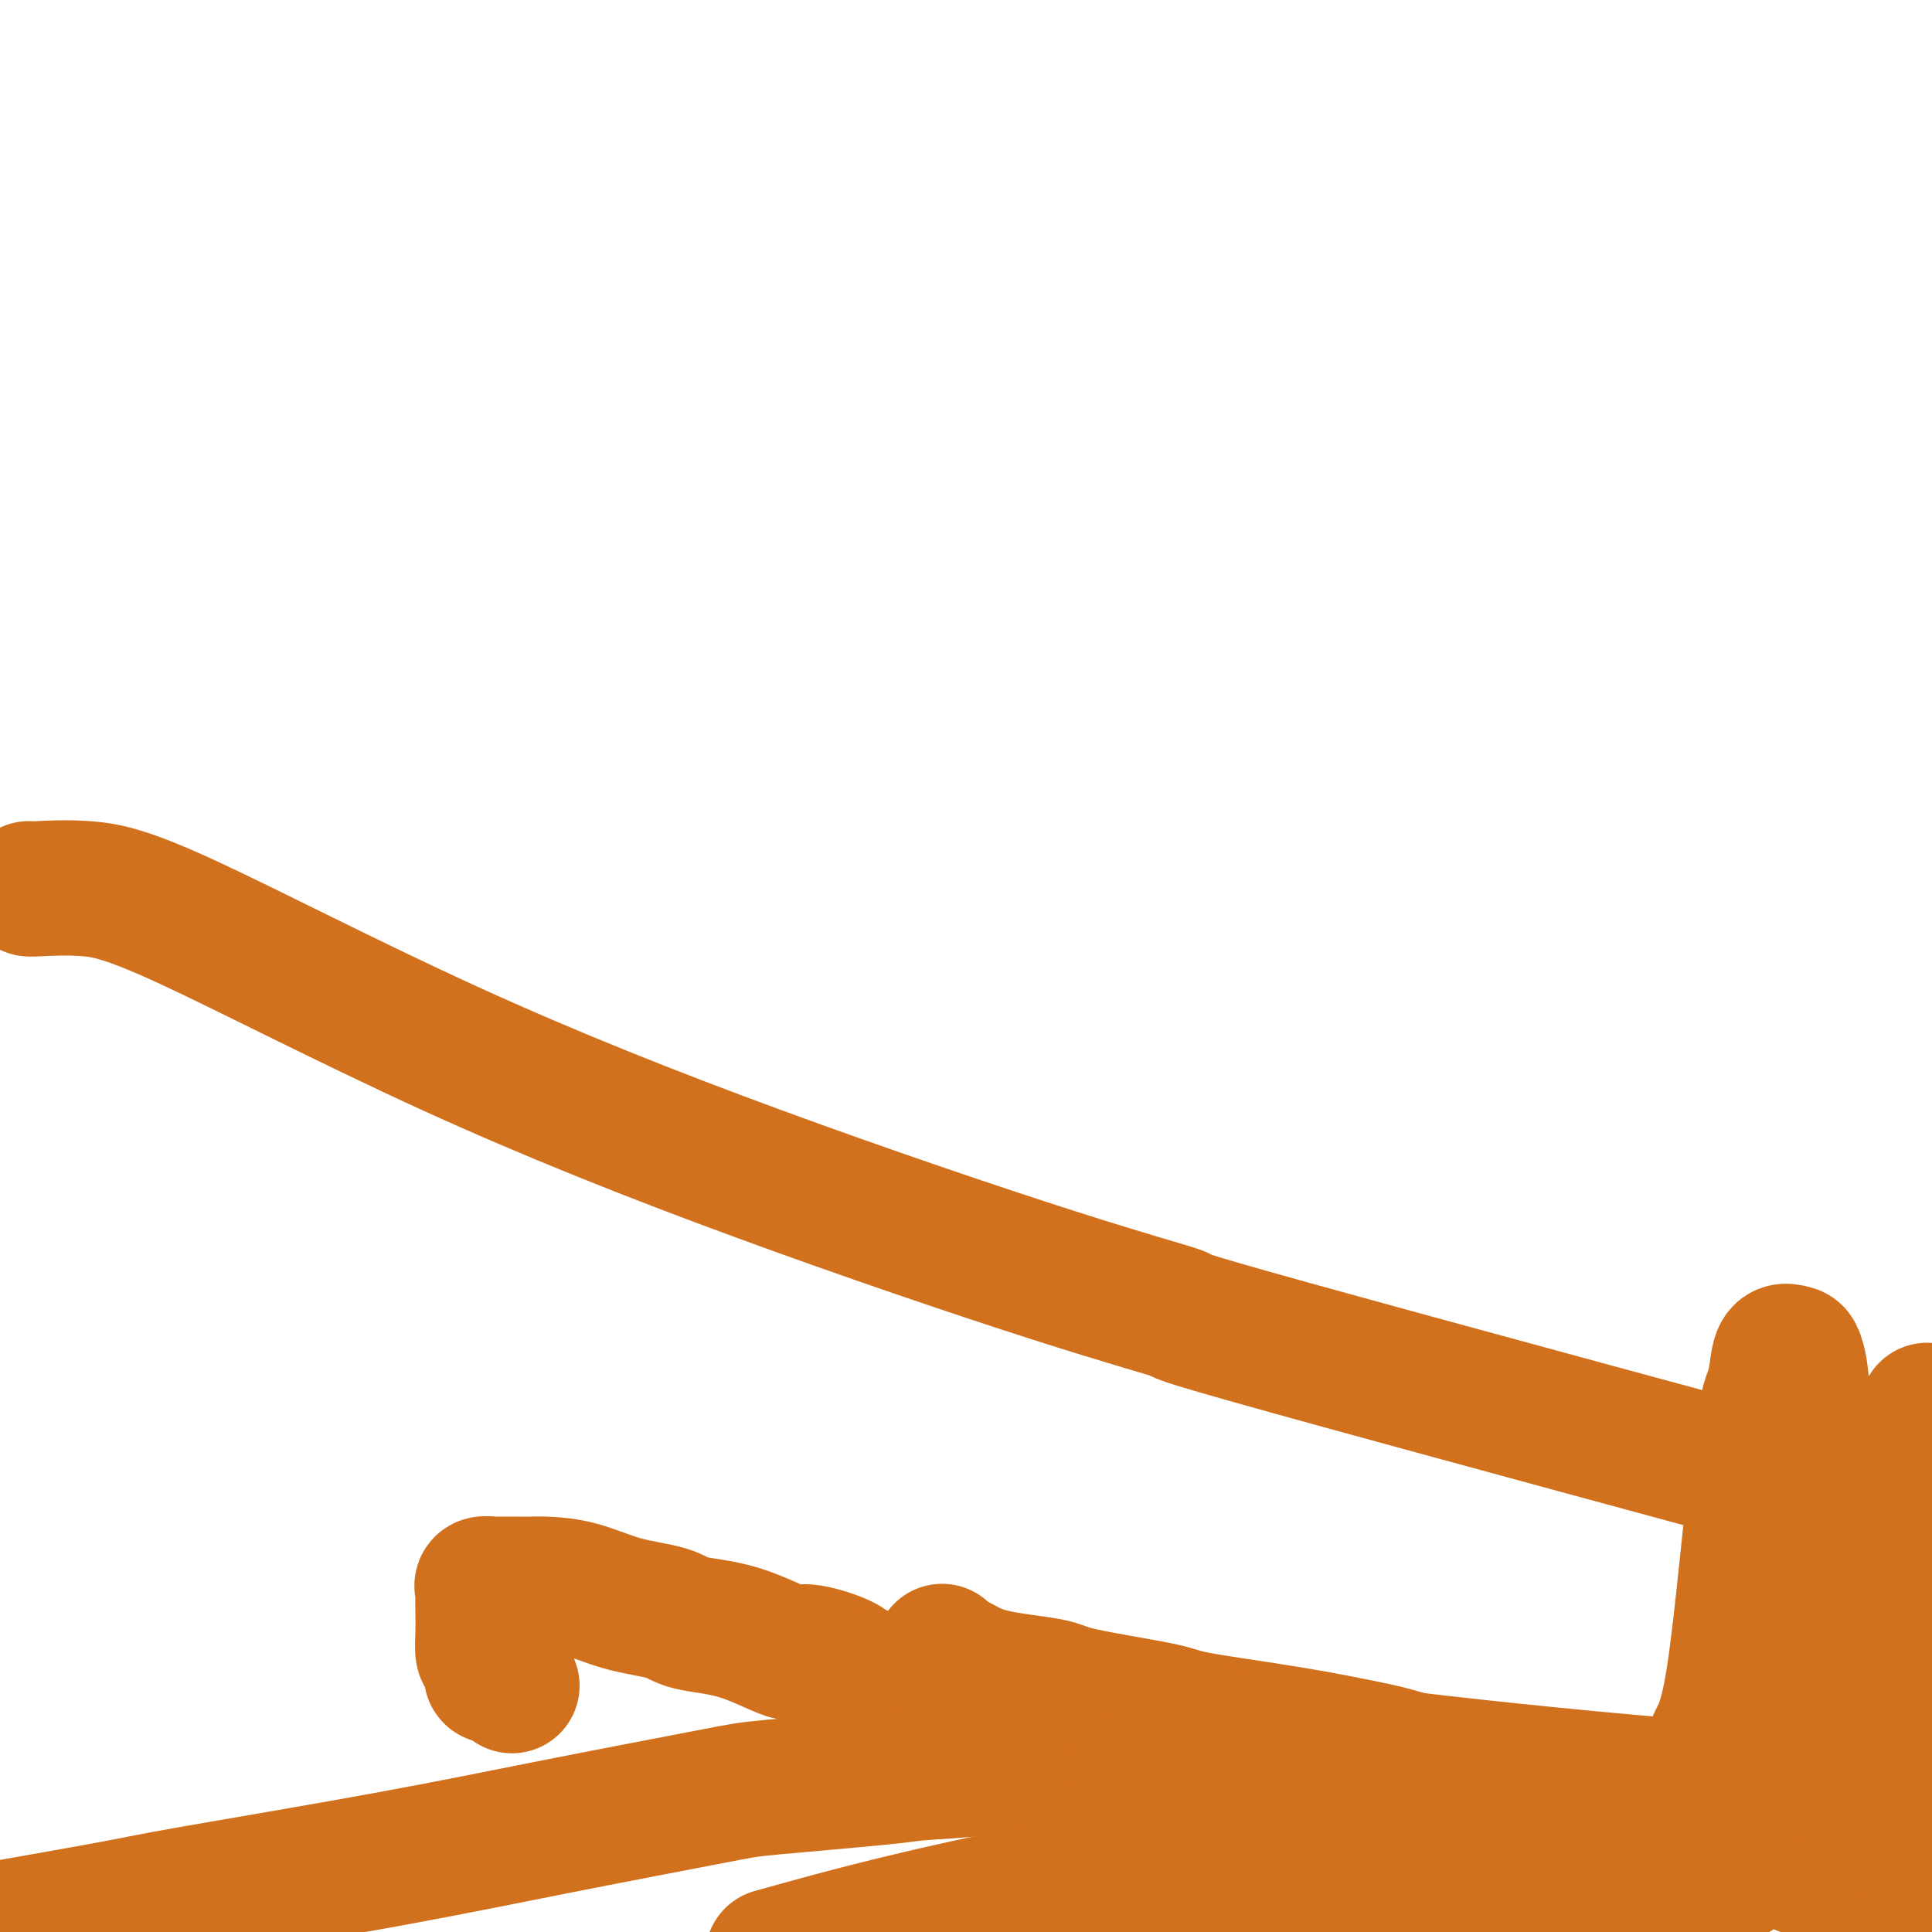 <svg viewBox='0 0 400 400' version='1.1' xmlns='http://www.w3.org/2000/svg' xmlns:xlink='http://www.w3.org/1999/xlink'><g fill='none' stroke='#D2711D' stroke-width='28' stroke-linecap='round' stroke-linejoin='round'><path d='M6,184c0.019,0.047 0.038,0.093 2,0c1.962,-0.093 5.866,-0.327 10,0c4.134,0.327 8.498,1.214 21,7c12.502,5.786 33.143,16.471 54,26c20.857,9.529 41.928,17.901 64,26c22.072,8.099 45.143,15.923 61,21c15.857,5.077 24.500,7.405 26,8c1.500,0.595 -4.143,-0.544 23,7c27.143,7.544 87.071,23.772 147,40'/><path d='M399,295c-0.001,0.318 -0.002,0.637 0,0c0.002,-0.637 0.008,-2.229 0,-3c-0.008,-0.771 -0.031,-0.722 0,0c0.031,0.722 0.115,2.116 0,6c-0.115,3.884 -0.429,10.257 -1,18c-0.571,7.743 -1.400,16.856 -2,22c-0.600,5.144 -0.973,6.320 -1,11c-0.027,4.680 0.292,12.863 0,20c-0.292,7.137 -1.194,13.229 -2,17c-0.806,3.771 -1.516,5.220 -2,8c-0.484,2.780 -0.742,6.890 -1,11'/><path d='M373,384c0.000,2.323 0.000,4.647 0,0c-0.000,-4.647 -0.000,-16.263 0,-22c0.000,-5.737 0.001,-5.593 0,-11c-0.001,-5.407 -0.003,-16.363 0,-22c0.003,-5.637 0.013,-5.955 0,-10c-0.013,-4.045 -0.049,-11.818 0,-18c0.049,-6.182 0.182,-10.773 0,-14c-0.182,-3.227 -0.677,-5.088 -1,-6c-0.323,-0.912 -0.472,-0.874 -1,-1c-0.528,-0.126 -1.435,-0.417 -2,0c-0.565,0.417 -0.789,1.542 -1,3c-0.211,1.458 -0.409,3.250 -1,5c-0.591,1.750 -1.575,3.459 -3,15c-1.425,11.541 -3.292,32.913 -5,44c-1.708,11.087 -3.258,11.887 -4,14c-0.742,2.113 -0.675,5.537 -1,8c-0.325,2.463 -1.041,3.965 -2,7c-0.959,3.035 -2.160,7.601 -3,10c-0.840,2.399 -1.320,2.629 -2,4c-0.680,1.371 -1.561,3.884 -2,5c-0.439,1.116 -0.436,0.835 -1,1c-0.564,0.165 -1.693,0.776 -2,1c-0.307,0.224 0.209,0.061 0,0c-0.209,-0.061 -1.144,-0.018 -2,0c-0.856,0.018 -1.633,0.013 -2,0c-0.367,-0.013 -0.325,-0.034 -1,0c-0.675,0.034 -2.066,0.125 -3,-1c-0.934,-1.125 -1.410,-3.464 -2,-5c-0.590,-1.536 -1.295,-2.268 -2,-3'/><path d='M330,388c-1.081,-2.388 -1.782,-4.356 -3,-6c-1.218,-1.644 -2.951,-2.962 -4,-4c-1.049,-1.038 -1.413,-1.796 -3,-3c-1.587,-1.204 -4.397,-2.853 -7,-4c-2.603,-1.147 -4.999,-1.792 -9,-3c-4.001,-1.208 -9.608,-2.980 -13,-4c-3.392,-1.020 -4.569,-1.288 -8,-2c-3.431,-0.712 -9.116,-1.868 -16,-3c-6.884,-1.132 -14.966,-2.241 -19,-3c-4.034,-0.759 -4.021,-1.166 -8,-2c-3.979,-0.834 -11.949,-2.093 -16,-3c-4.051,-0.907 -4.182,-1.462 -7,-2c-2.818,-0.538 -8.324,-1.058 -12,-2c-3.676,-0.942 -5.521,-2.305 -7,-3c-1.479,-0.695 -2.592,-0.722 -3,-1c-0.408,-0.278 -0.110,-0.806 0,-1c0.110,-0.194 0.031,-0.056 0,0c-0.031,0.056 -0.016,0.028 0,0'/><path d='M106,349c-0.077,-0.316 -0.154,-0.631 -1,-1c-0.846,-0.369 -2.461,-0.790 -3,-1c-0.539,-0.210 -0.001,-0.207 0,-1c0.001,-0.793 -0.536,-2.381 -1,-3c-0.464,-0.619 -0.856,-0.270 -1,-1c-0.144,-0.730 -0.041,-2.539 0,-4c0.041,-1.461 0.018,-2.574 0,-4c-0.018,-1.426 -0.033,-3.167 0,-4c0.033,-0.833 0.112,-0.759 0,-1c-0.112,-0.241 -0.416,-0.796 0,-1c0.416,-0.204 1.554,-0.055 2,0c0.446,0.055 0.202,0.016 1,0c0.798,-0.016 2.638,-0.009 4,0c1.362,0.009 2.245,0.018 3,0c0.755,-0.018 1.383,-0.065 3,0c1.617,0.065 4.223,0.241 7,1c2.777,0.759 5.725,2.100 9,3c3.275,0.900 6.879,1.360 9,2c2.121,0.640 2.760,1.459 5,2c2.240,0.541 6.080,0.803 10,2c3.920,1.197 7.921,3.329 10,4c2.079,0.671 2.238,-0.119 4,0c1.762,0.119 5.128,1.147 7,2c1.872,0.853 2.249,1.529 3,2c0.751,0.471 1.875,0.735 3,1'/><path d='M180,347c10.804,3.097 7.813,1.841 3,1c-4.813,-0.841 -11.450,-1.265 8,2c19.450,3.265 64.986,10.219 107,15c42.014,4.781 80.507,7.391 119,10'/><path d='M387,372c3.646,0.235 7.291,0.469 0,0c-7.291,-0.469 -25.520,-1.642 -35,-2c-9.480,-0.358 -10.212,0.100 -18,0c-7.788,-0.100 -22.632,-0.758 -35,-1c-12.368,-0.242 -22.261,-0.067 -28,0c-5.739,0.067 -7.323,0.026 -13,0c-5.677,-0.026 -15.448,-0.039 -23,0c-7.552,0.039 -12.885,0.129 -17,-1c-4.115,-1.129 -7.010,-3.478 -9,-5c-1.990,-1.522 -3.074,-2.217 -4,-3c-0.926,-0.783 -1.693,-1.652 -2,-2c-0.307,-0.348 -0.153,-0.174 0,0'/><path d='M203,358c1.573,0.894 3.146,1.787 4,2c0.854,0.213 0.990,-0.255 1,0c0.010,0.255 -0.105,1.233 0,2c0.105,0.767 0.428,1.323 0,2c-0.428,0.677 -1.609,1.477 -5,2c-3.391,0.523 -8.992,0.770 -12,1c-3.008,0.230 -3.424,0.442 -9,1c-5.576,0.558 -16.312,1.463 -22,2c-5.688,0.537 -6.328,0.708 -13,2c-6.672,1.292 -19.376,3.705 -31,6c-11.624,2.295 -22.167,4.471 -36,7c-13.833,2.529 -30.955,5.412 -40,7c-9.045,1.588 -10.013,1.882 -16,3c-5.987,1.118 -16.994,3.059 -28,5'/><path d='M245,398c-4.483,0.512 -8.967,1.024 0,0c8.967,-1.024 31.384,-3.585 48,-5c16.616,-1.415 27.430,-1.686 36,-2c8.570,-0.314 14.895,-0.672 18,-1c3.105,-0.328 2.990,-0.628 4,-1c1.010,-0.372 3.146,-0.817 4,-1c0.854,-0.183 0.425,-0.105 1,0c0.575,0.105 2.154,0.238 3,0c0.846,-0.238 0.958,-0.849 1,-1c0.042,-0.151 0.012,0.156 0,0c-0.012,-0.156 -0.008,-0.774 0,-1c0.008,-0.226 0.019,-0.061 0,0c-0.019,0.061 -0.066,0.016 0,0c0.066,-0.016 0.247,-0.005 0,0c-0.247,0.005 -0.921,0.002 -5,0c-4.079,-0.002 -11.563,-0.004 -20,0c-8.437,0.004 -17.826,0.014 -23,0c-5.174,-0.014 -6.132,-0.051 -15,0c-8.868,0.051 -25.645,0.189 -35,0c-9.355,-0.189 -11.288,-0.705 -22,1c-10.712,1.705 -30.203,5.630 -45,9c-14.797,3.370 -24.898,6.185 -35,9'/></g>
</svg>